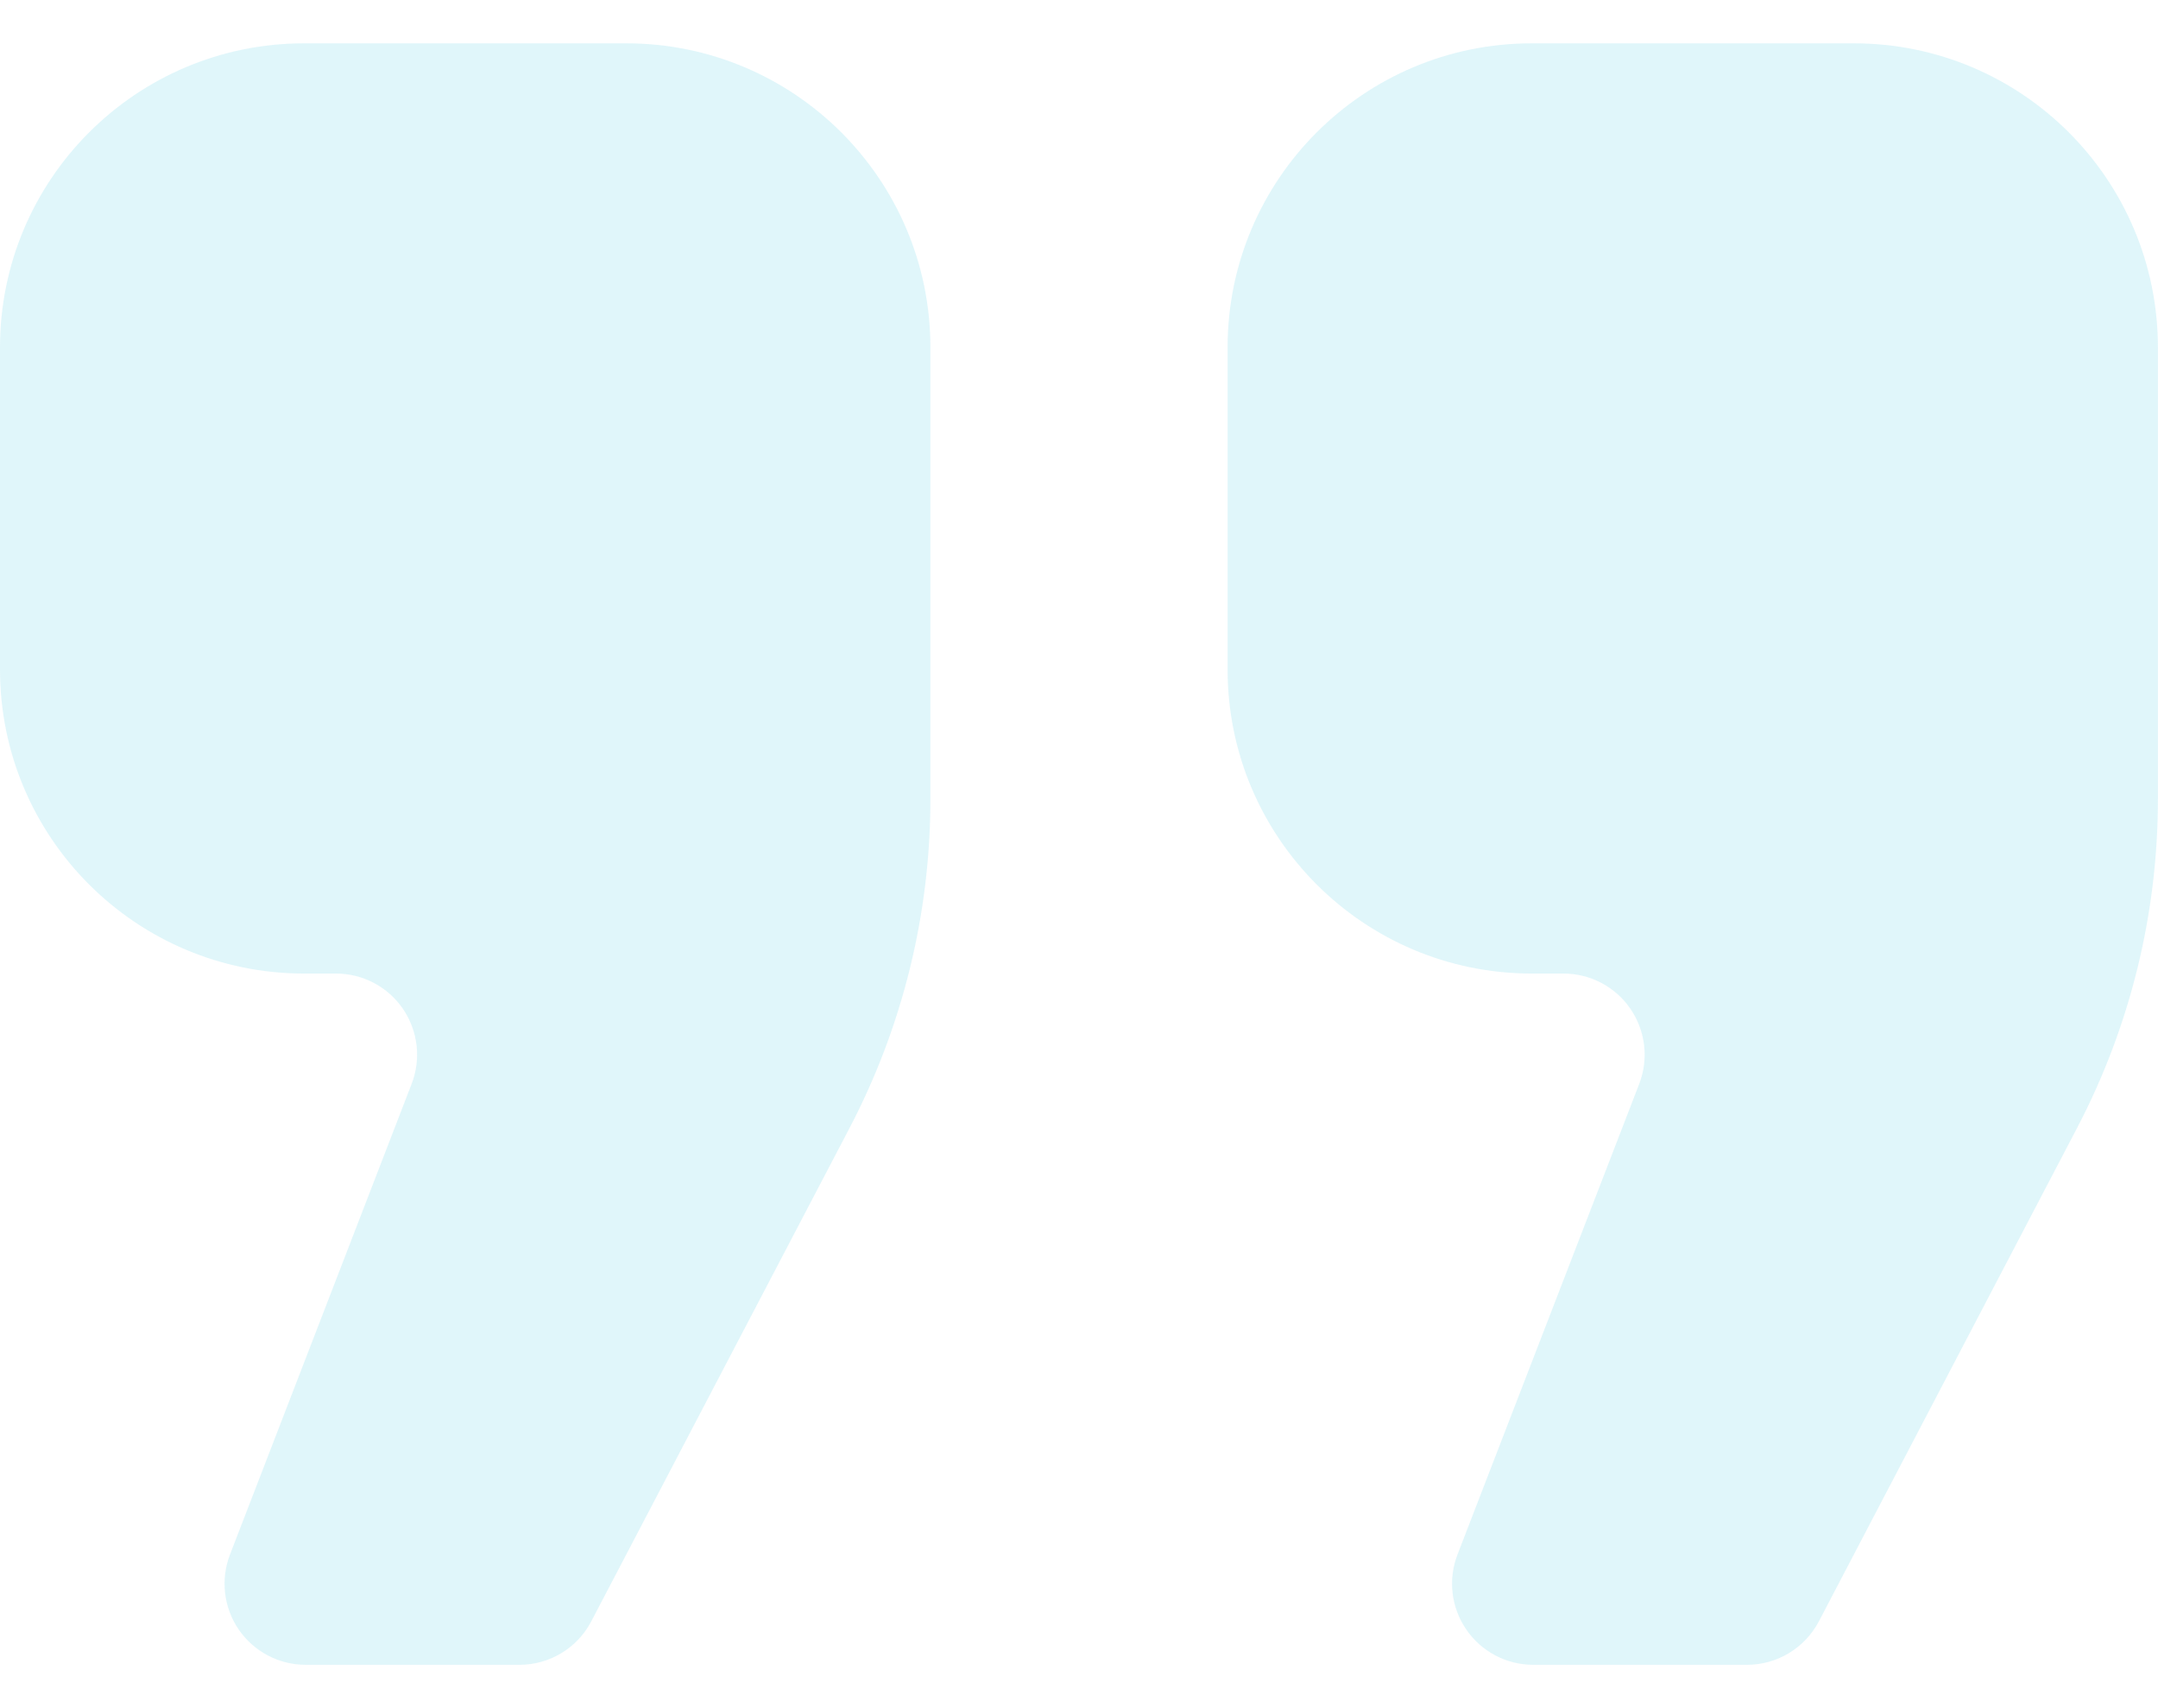 <svg width="48" height="38" viewBox="0 0 48 38" fill="none" xmlns="http://www.w3.org/2000/svg">
<path d="M13.928 0.964H6.765C3.029 0.964 0 3.993 0 7.73V14.893C0 18.629 3.029 21.658 6.765 21.658H7.474C8.068 21.658 8.625 21.951 8.962 22.442C9.297 22.933 9.371 23.557 9.156 24.112L5.116 34.582C4.901 35.137 4.975 35.762 5.31 36.252C5.647 36.742 6.204 37.036 6.798 37.036H11.555C12.226 37.036 12.842 36.663 13.152 36.068L18.895 25.097C20.077 22.838 20.695 20.327 20.695 17.778V7.729C20.695 3.993 17.665 0.964 13.928 0.964Z" fill="#15B9D9" fill-opacity="0.13"/>
<path d="M41.233 0.964H34.07C30.334 0.964 27.305 3.993 27.305 7.73V14.893C27.305 18.629 30.334 21.658 34.07 21.658H34.777C35.371 21.658 35.929 21.951 36.265 22.442C36.602 22.933 36.674 23.557 36.461 24.112L32.419 34.582C32.204 35.137 32.278 35.762 32.615 36.252C32.95 36.742 33.507 37.036 34.103 37.036H38.858C39.529 37.036 40.145 36.663 40.457 36.069L46.198 25.097C47.38 22.838 47.998 20.327 47.998 17.778V7.729C47.998 3.993 44.969 0.964 41.233 0.964Z" fill="#15B9D9" fill-opacity="0.13"/>
</svg>
